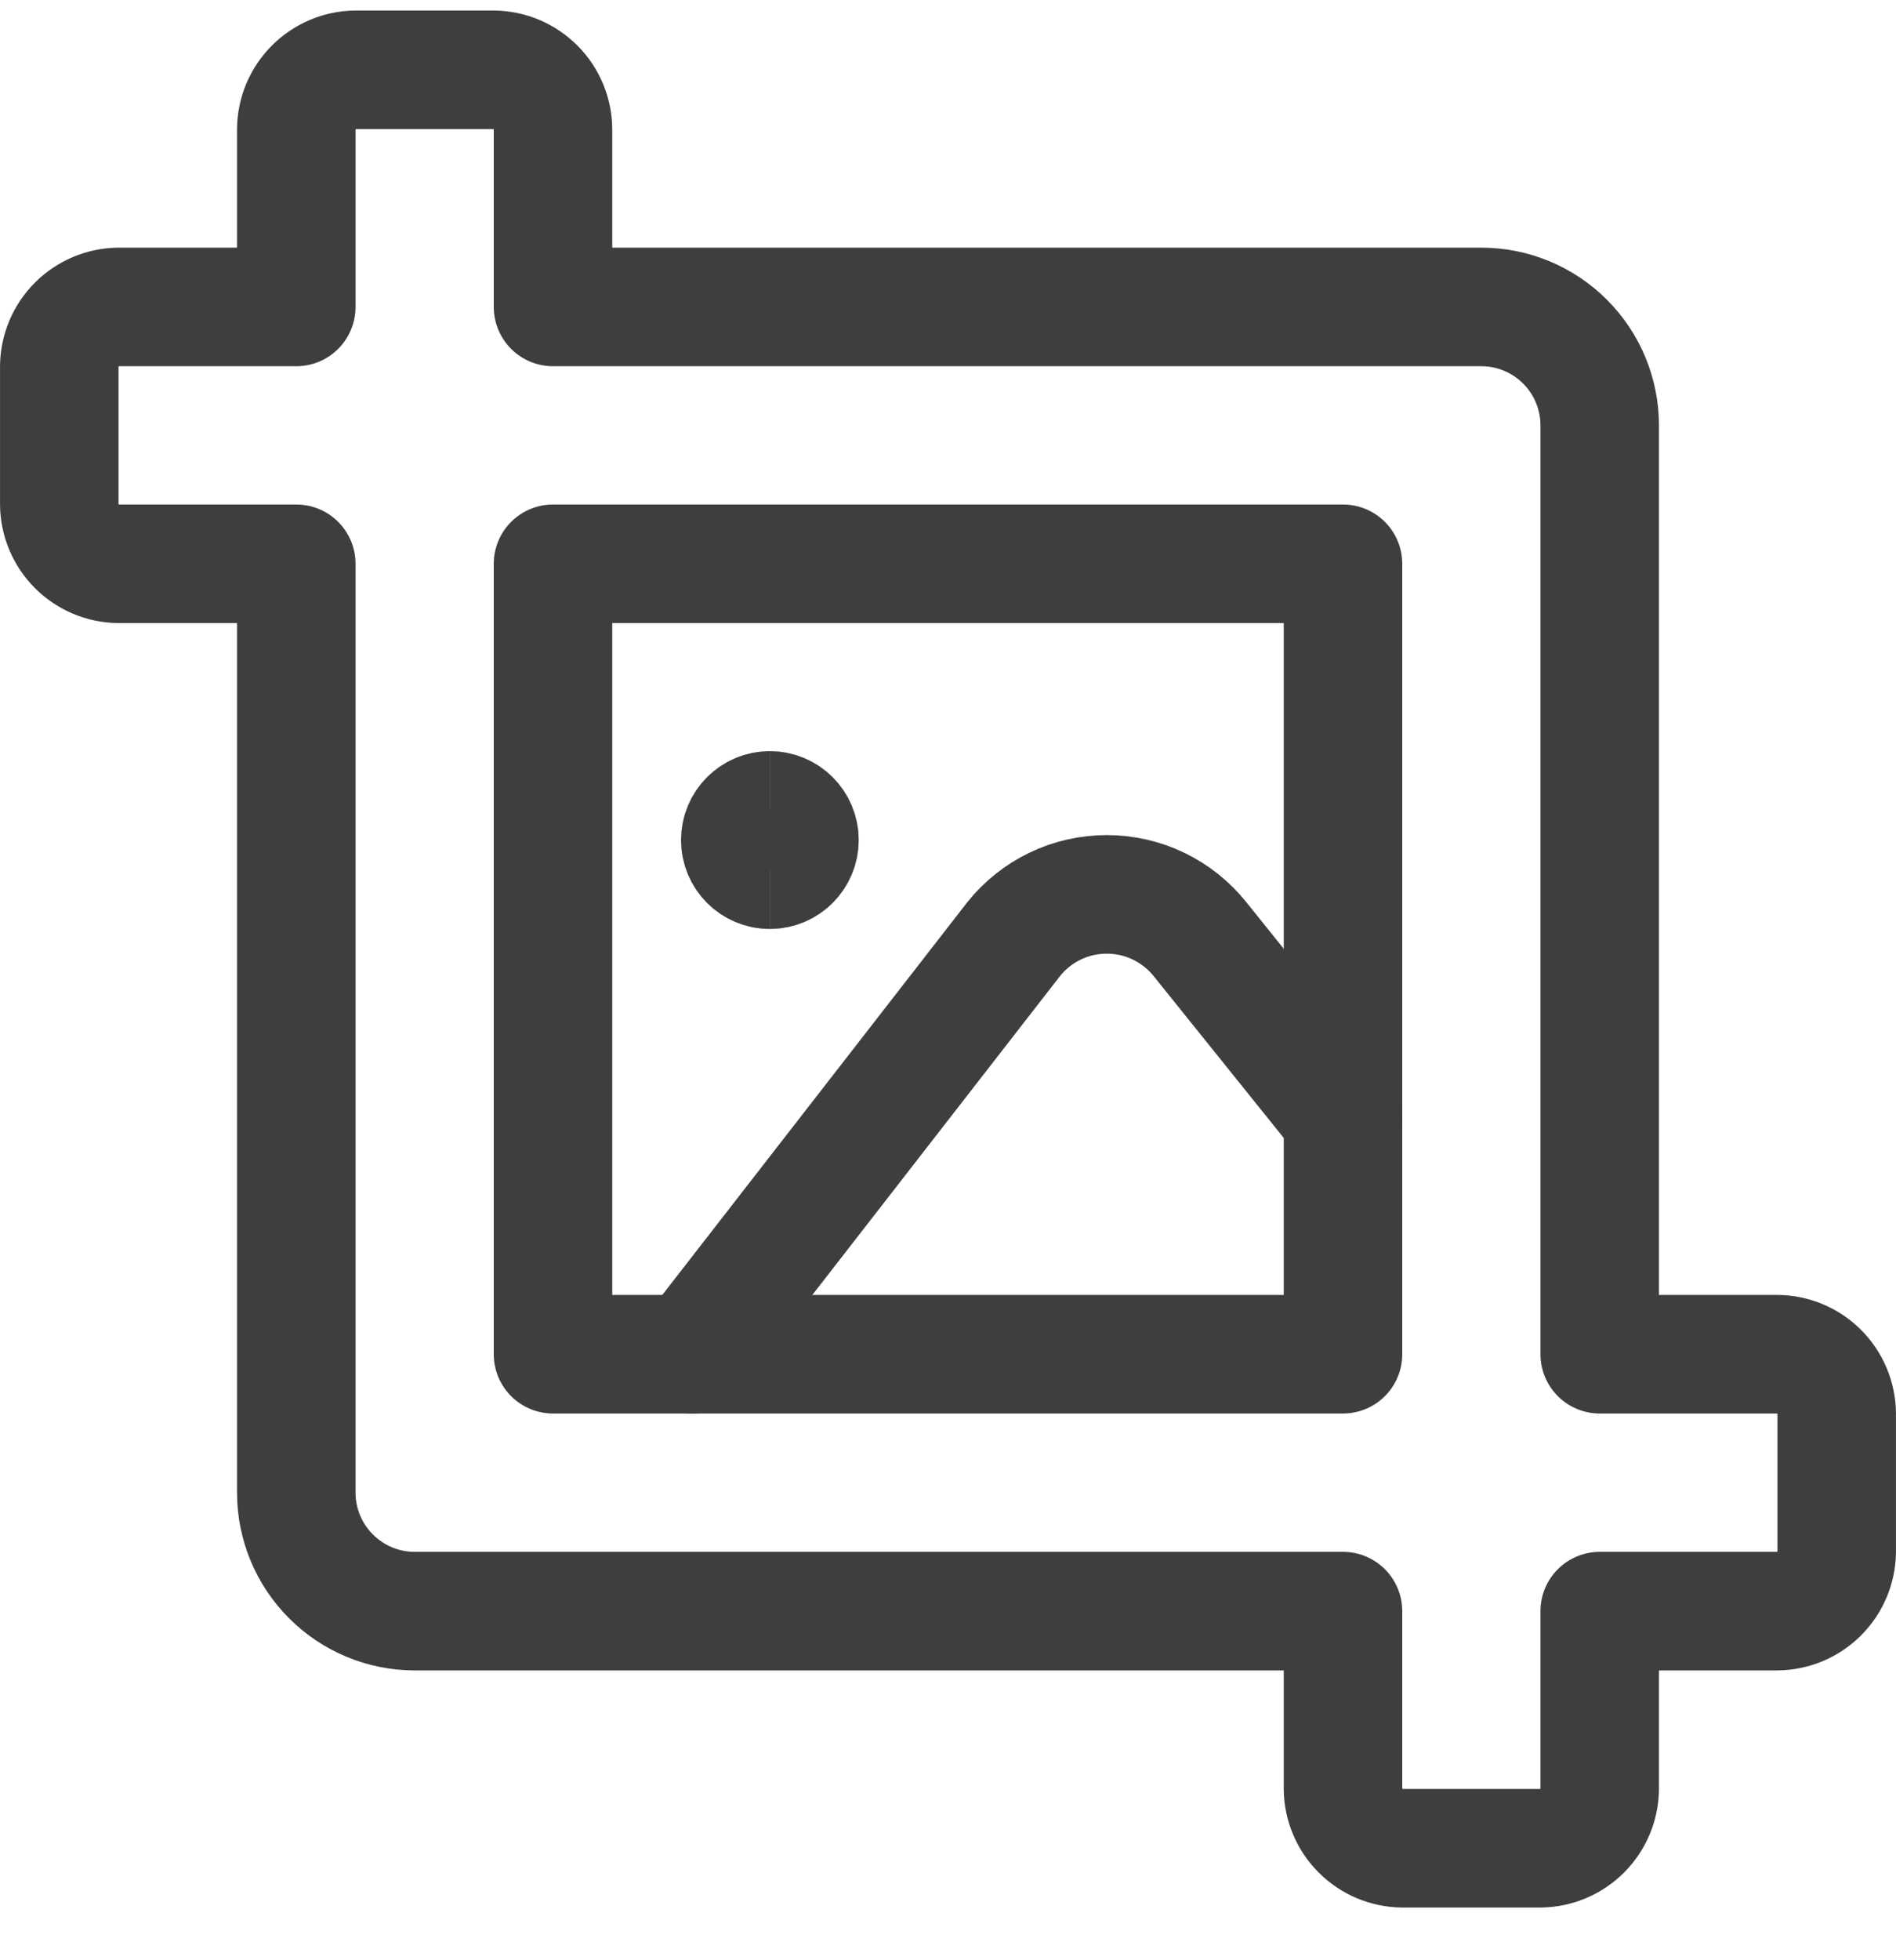 <svg width="30" height="31" viewBox="0 0 30 31" fill="none" xmlns="http://www.w3.org/2000/svg">
<g clip-path="url(#clip0_1042_3138)">
<path d="M28.125 21.416H25.312V6.729C25.312 6.231 25.115 5.754 24.763 5.403C24.412 5.051 23.935 4.854 23.438 4.854H8.75V2.041C8.747 1.793 8.647 1.557 8.472 1.382C8.297 1.207 8.06 1.107 7.812 1.104H5.625C5.377 1.107 5.141 1.207 4.966 1.382C4.791 1.557 4.691 1.793 4.688 2.041V4.854H1.875C1.627 4.857 1.391 4.957 1.216 5.132C1.041 5.307 0.941 5.543 0.938 5.791V7.979C0.941 8.226 1.041 8.463 1.216 8.638C1.391 8.813 1.627 8.913 1.875 8.916H4.688V23.604C4.688 24.101 4.885 24.578 5.237 24.929C5.588 25.281 6.065 25.479 6.562 25.479H21.25V28.291C21.253 28.539 21.353 28.775 21.528 28.95C21.703 29.125 21.94 29.225 22.188 29.229H24.375C24.623 29.225 24.859 29.125 25.034 28.95C25.209 28.775 25.309 28.539 25.312 28.291V25.479H28.125C28.373 25.475 28.609 25.375 28.784 25.2C28.959 25.025 29.059 24.789 29.062 24.541V22.354C29.059 22.106 28.959 21.869 28.784 21.694C28.609 21.519 28.373 21.419 28.125 21.416ZM8.75 21.416V8.916H21.25V21.416H8.75Z" stroke="#3E3E3E" stroke-width="1.875" stroke-linecap="round" stroke-linejoin="round"/>
<path d="M10.938 21.416L16.038 14.853C16.214 14.632 16.439 14.453 16.694 14.33C16.949 14.207 17.229 14.144 17.512 14.144C17.796 14.144 18.076 14.207 18.331 14.33C18.586 14.453 18.811 14.632 18.988 14.853L21.25 17.666" stroke="#3E3E3E" stroke-width="1.875" stroke-linecap="round" stroke-linejoin="round"/>
<path d="M12.181 13.754C11.922 13.754 11.713 13.544 11.713 13.285C11.713 13.026 11.922 12.816 12.181 12.816" stroke="#3E3E3E" stroke-width="1.875"/>
<path d="M12.181 13.754C12.44 13.754 12.65 13.544 12.65 13.285C12.65 13.026 12.44 12.816 12.181 12.816" stroke="#3E3E3E" stroke-width="1.875"/>
</g>
<defs>
<clipPath id="clip0_1042_3138">
<rect width="30" height="30" fill="white" transform="translate(0 0.166)"/>
</clipPath>
</defs>
</svg>

